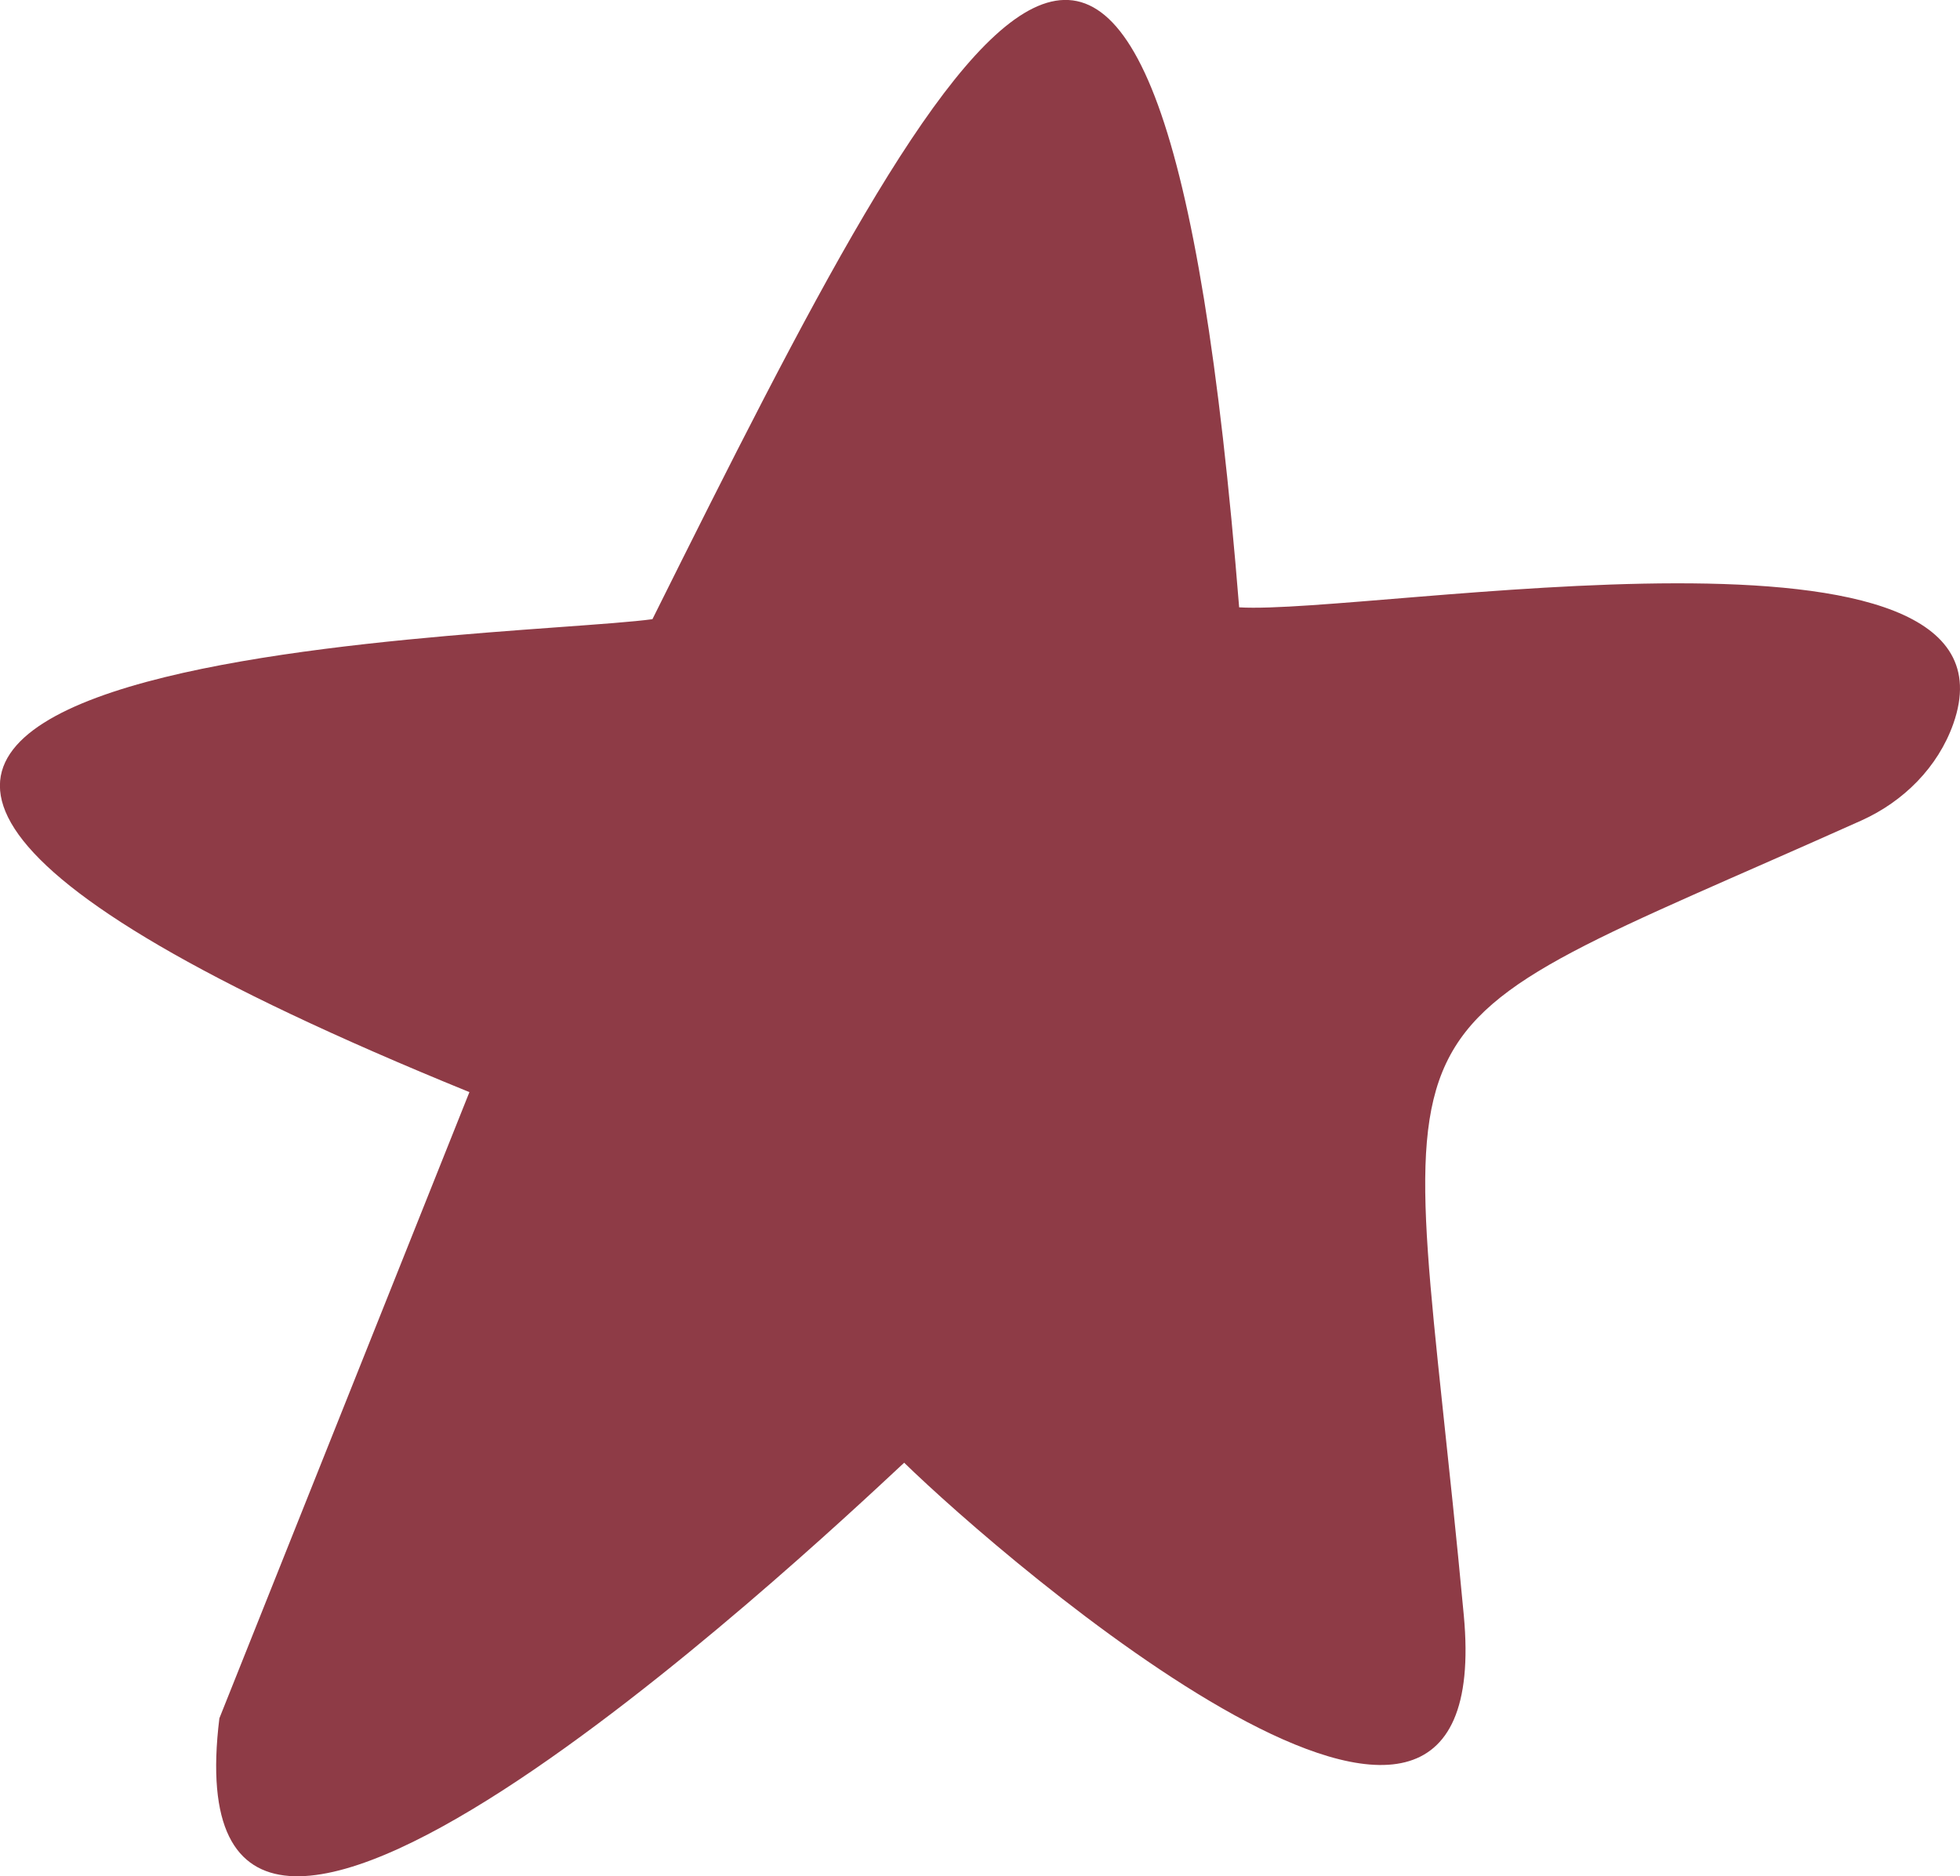 <?xml version="1.0" encoding="UTF-8"?> <svg xmlns="http://www.w3.org/2000/svg" id="_Слой_2" data-name="Слой 2" viewBox="0 0 137.5 131.64"><defs><style> .cls-1 { fill: #8e3b46; } </style></defs><g id="_Слой_1-2" data-name="Слой 1"><path class="cls-1" d="M86.93,42.61c9.25.54,55.72-7.76,50.1,8.17-1.08,3.05-3.49,5.45-6.44,6.78-36.29,16.27-32.11,10.55-27.9,55.77,2.43,26.08-32.18-3.8-39.26-10.71-7.28,6.79-51.81,48.53-48.04,17.93,0,0,17.54-43.93,17.54-43.93-76.17-31.03,2.18-31.72,12.84-33.18,21.92-44.03,35.6-70,41.16-.83Z"></path></g></svg> 